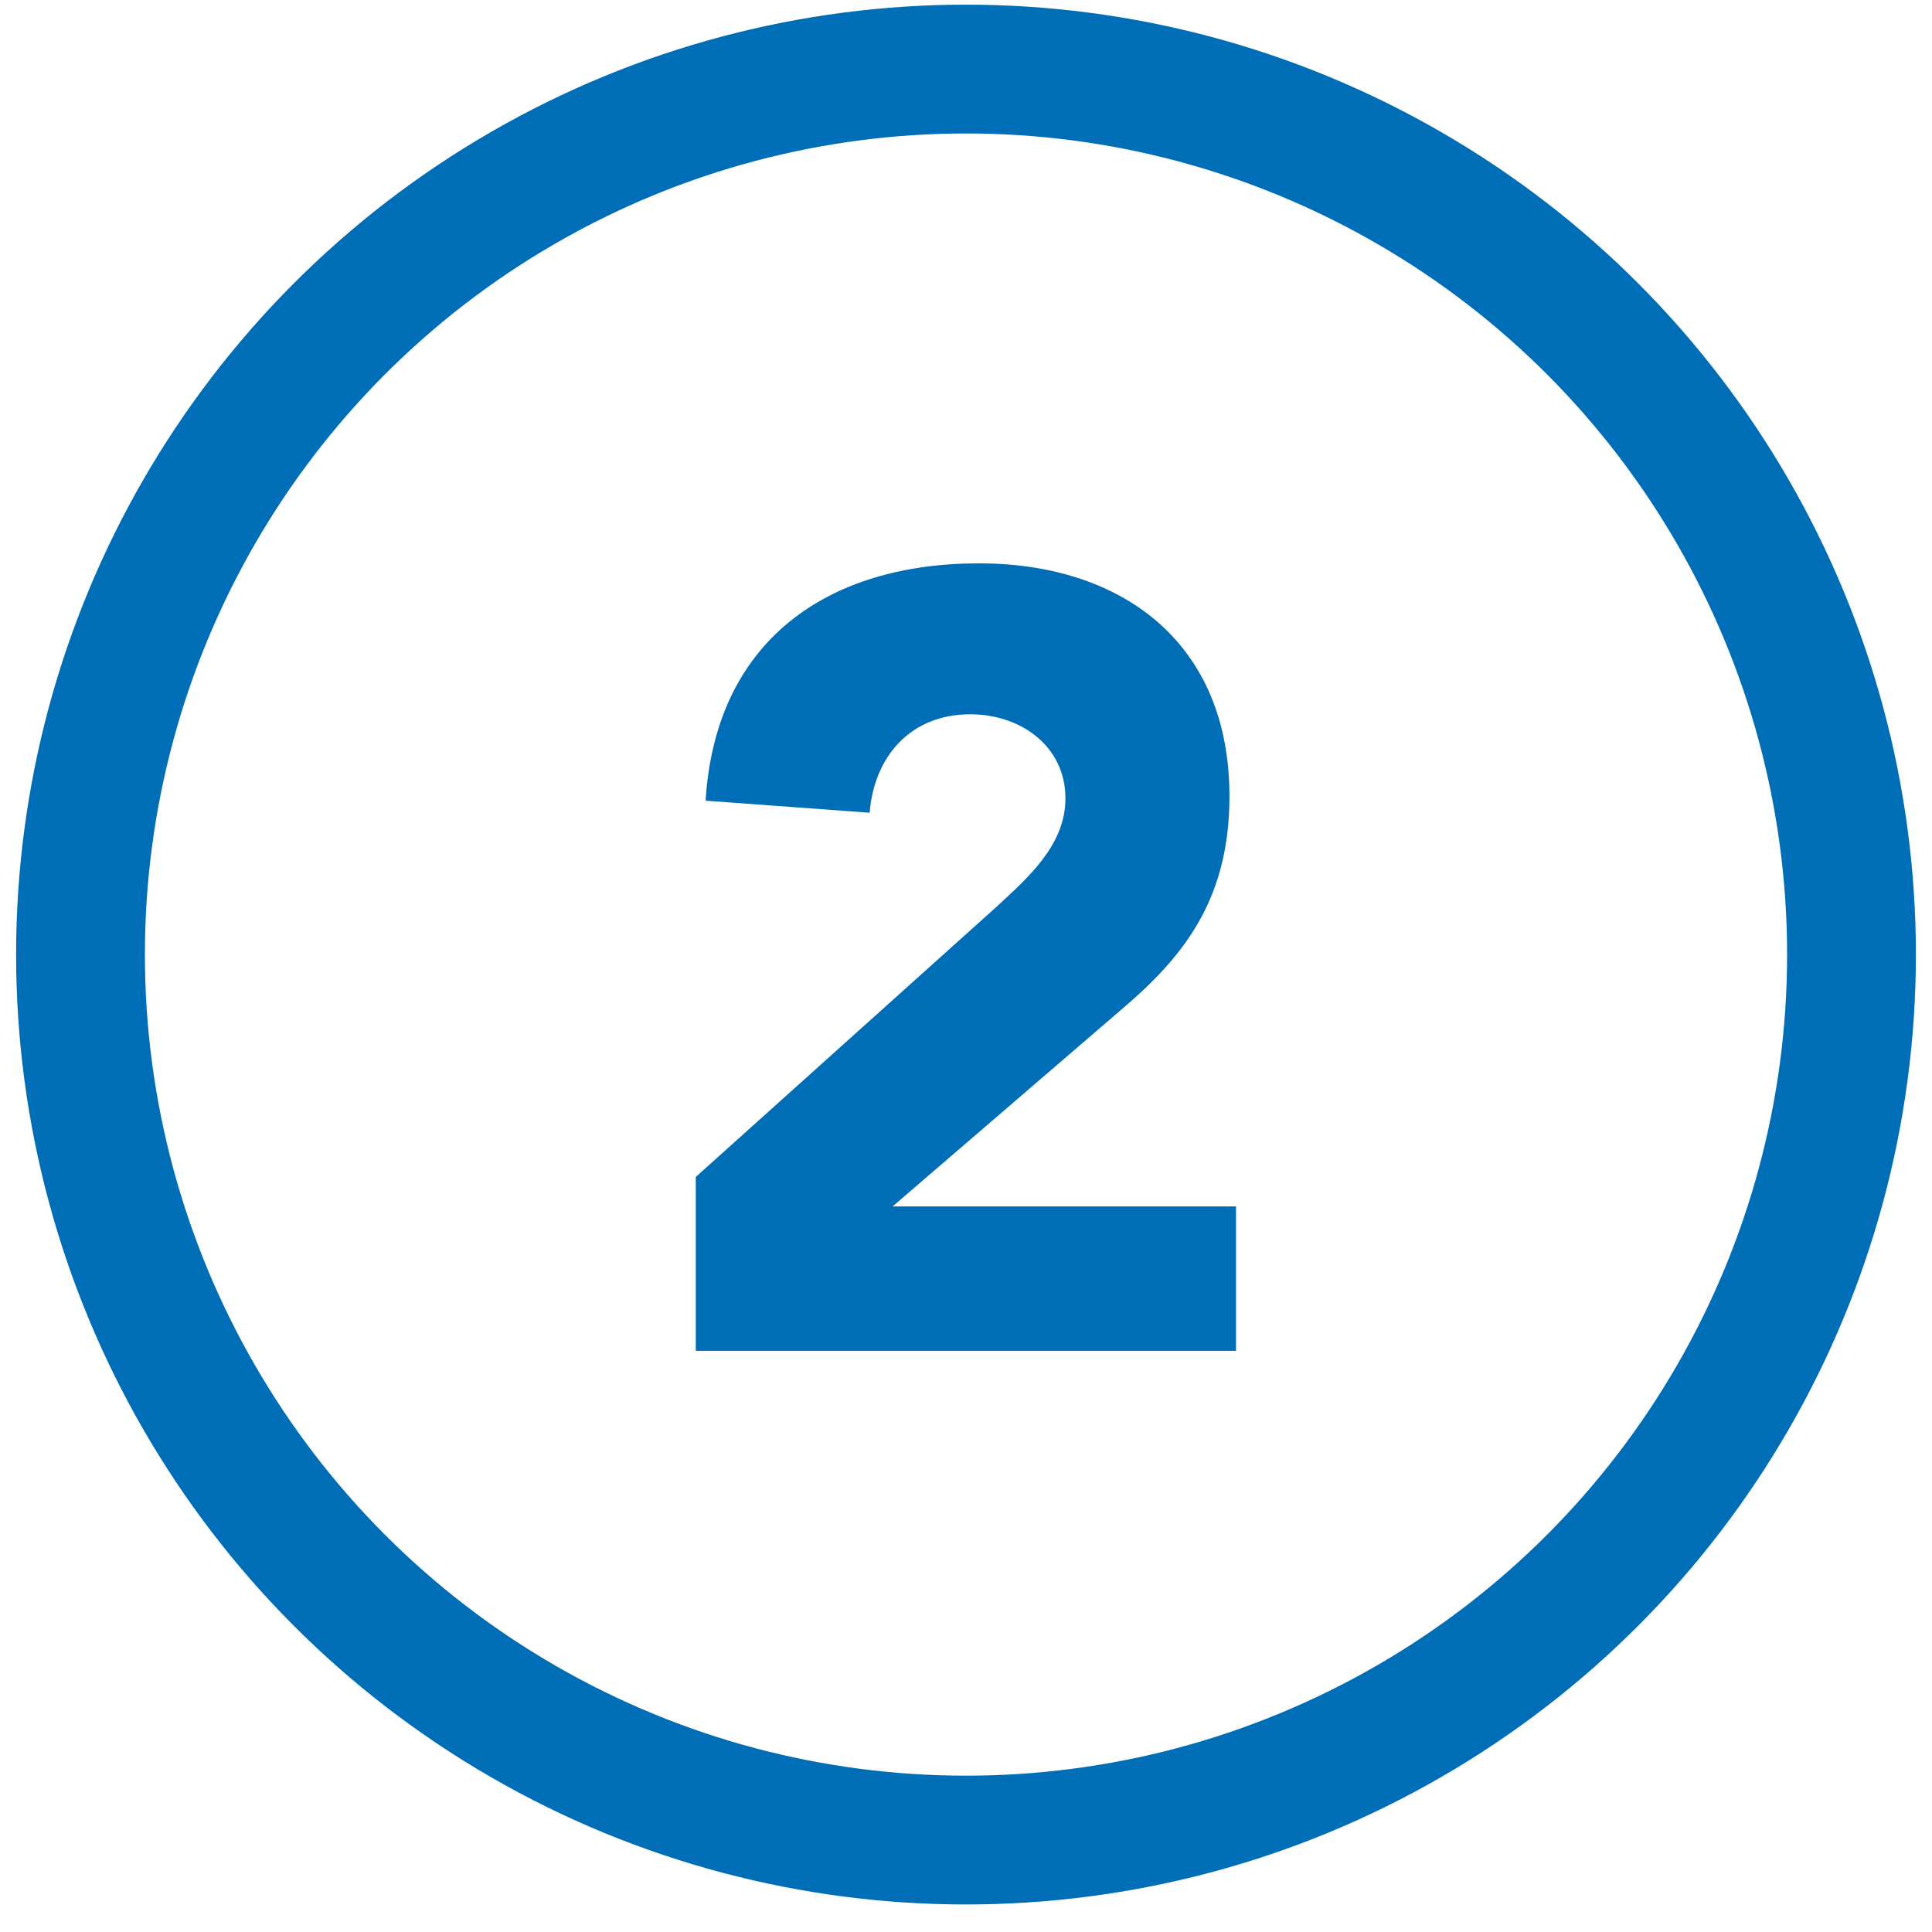 <?xml version="1.0" encoding="utf-8"?>
<!-- Generator: Adobe Illustrator 16.0.4, SVG Export Plug-In . SVG Version: 6.00 Build 0)  -->
<!DOCTYPE svg PUBLIC "-//W3C//DTD SVG 1.1//EN" "http://www.w3.org/Graphics/SVG/1.1/DTD/svg11.dtd">
<svg version="1.1" id="Ebene_1" xmlns="http://www.w3.org/2000/svg" xmlns:xlink="http://www.w3.org/1999/xlink" x="0px" y="0px"
	 width="60px" height="60px" viewBox="0 0 60 60" enable-background="new 0 0 60 60" xml:space="preserve">
<g>
	<path fill="#006EB6" d="M21.608,36.551l9.34-8.39c0.951-0.883,2.14-1.902,2.14-3.363c0-1.63-1.393-2.615-2.955-2.615
		c-1.868,0-2.989,1.325-3.125,3.057l-5.095-0.374c0.306-4.959,3.77-7.371,8.491-7.371c4.382,0,7.778,2.412,7.778,7.235
		c0,3.091-1.325,4.857-3.159,6.453l-7.303,6.284h10.665v4.483H21.608V36.551z"/>
</g>
<circle fill="none" stroke="#006EB6" stroke-width="4" stroke-miterlimit="10" cx="30" cy="29.645" r="27.5"/>
</svg>
